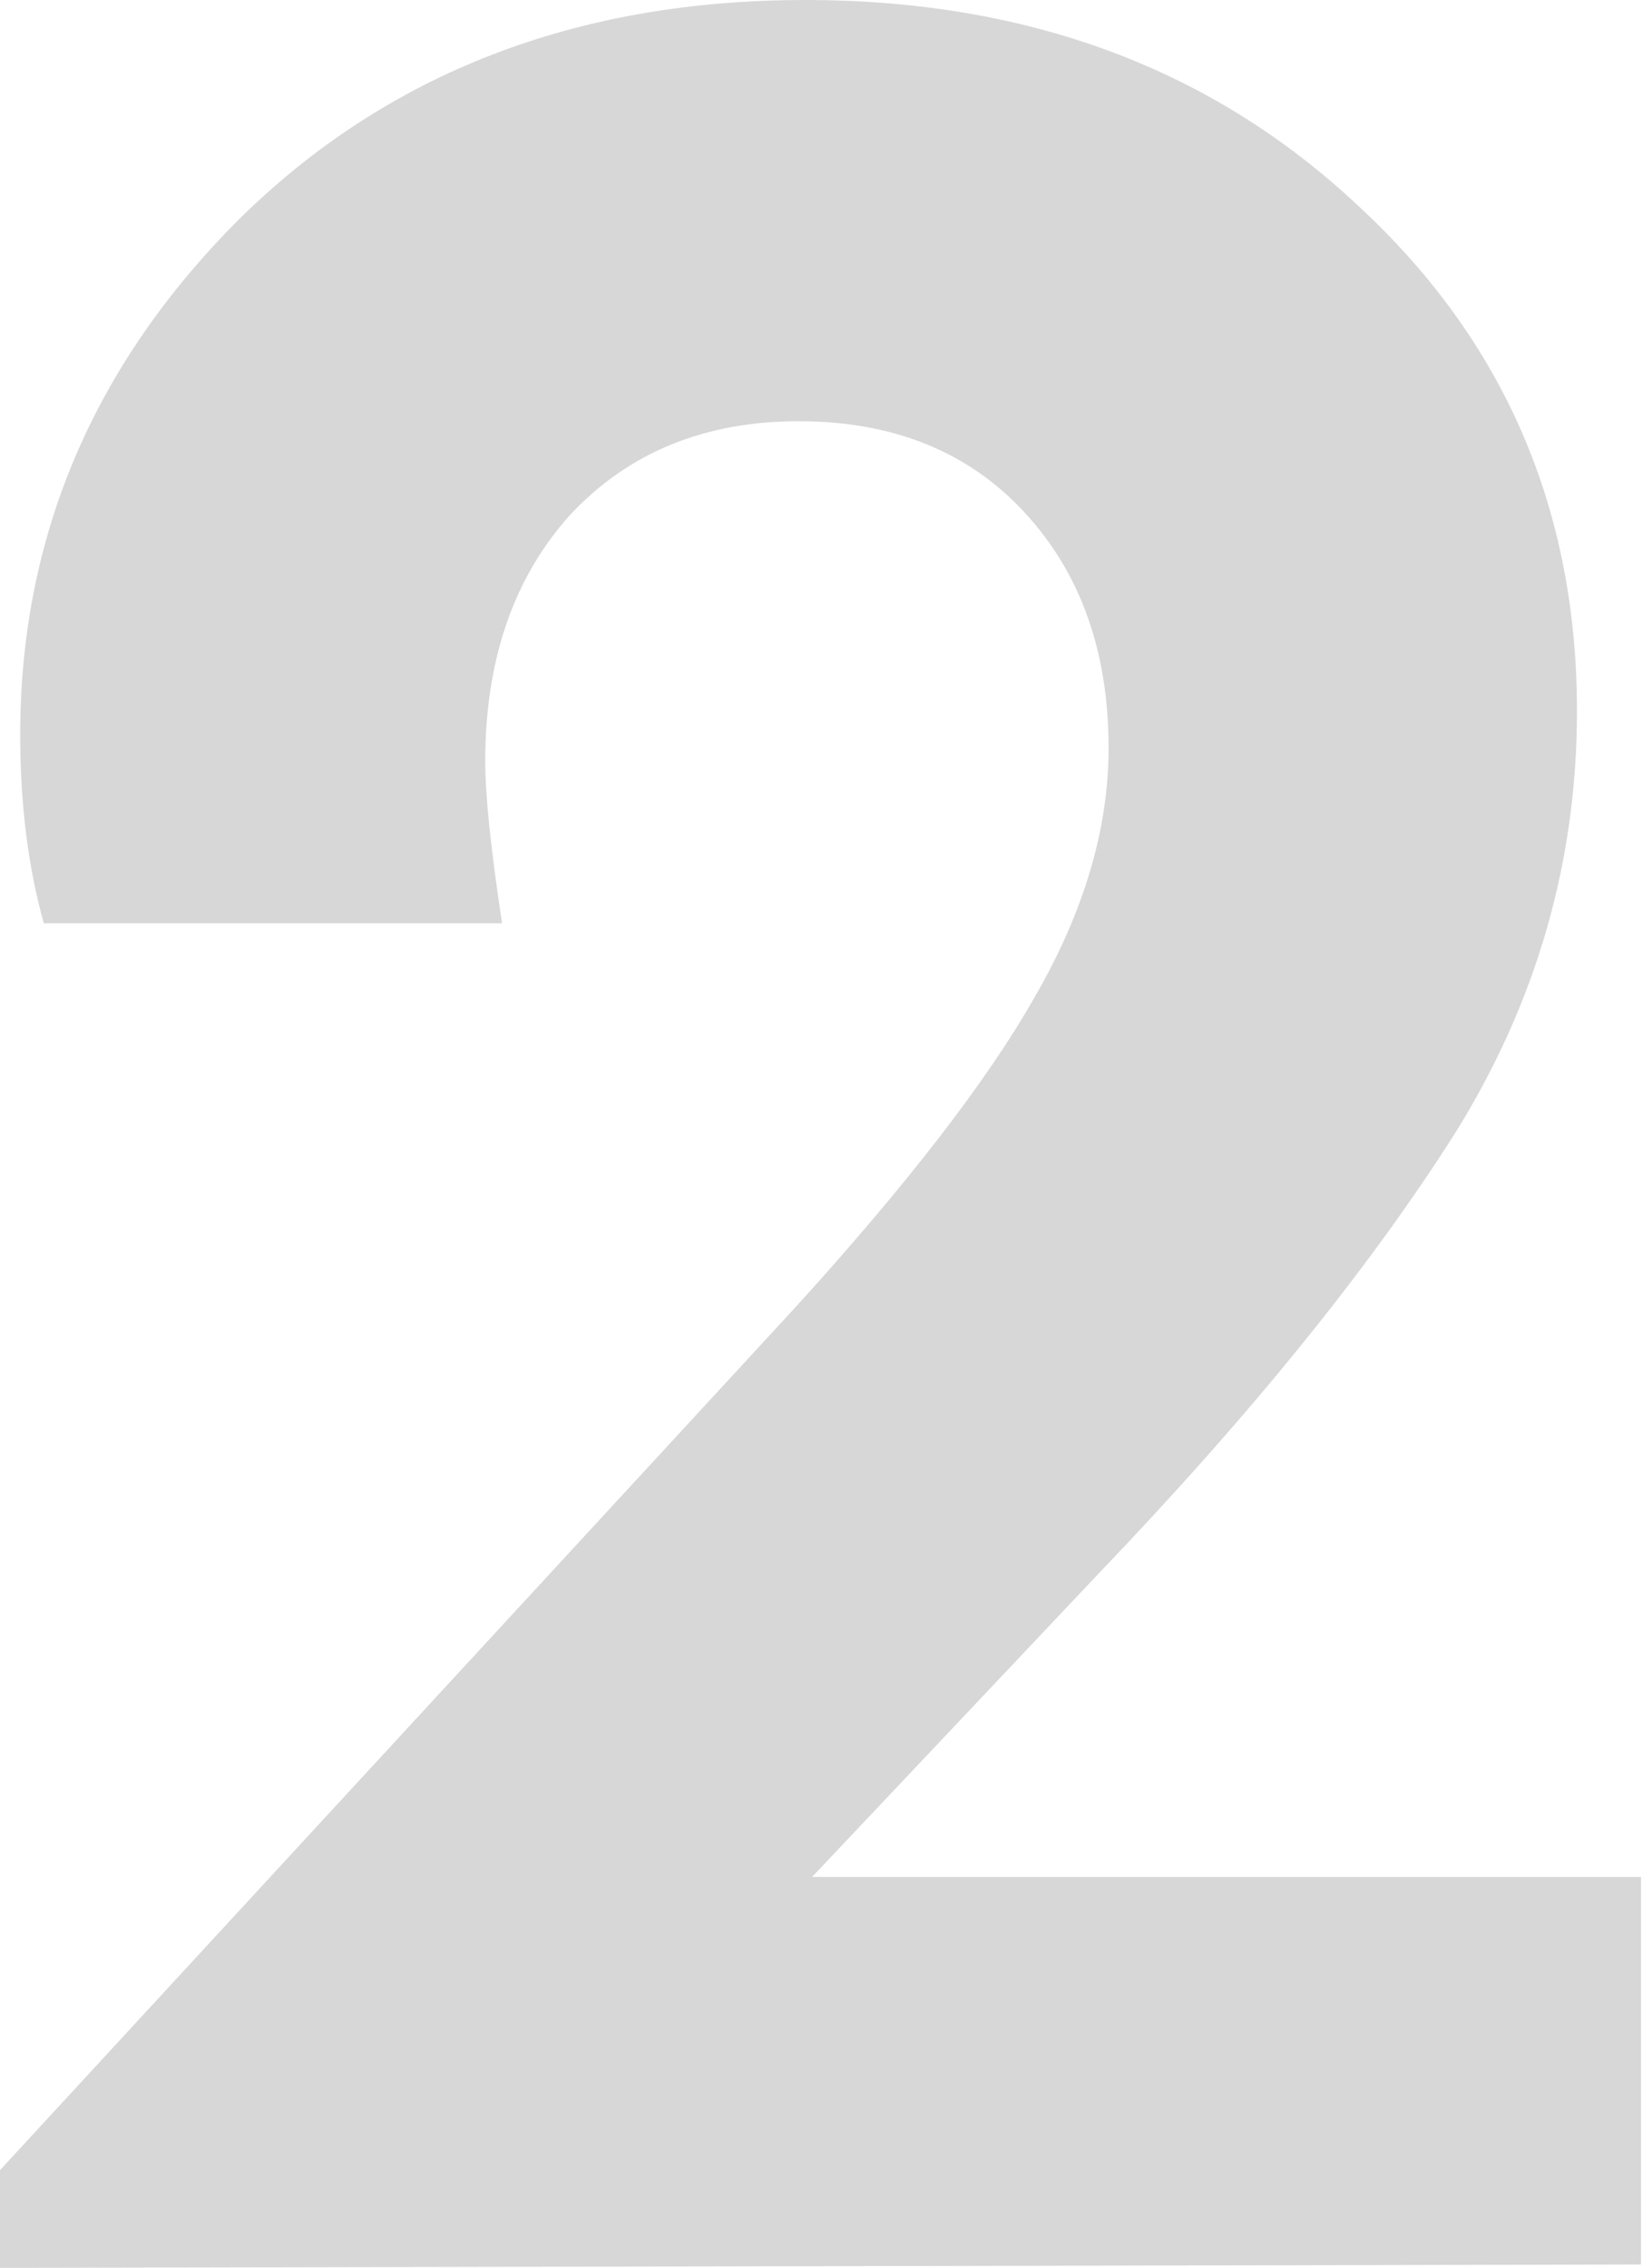 <svg width="110" height="151" viewBox="0 0 110 151" fill="none" xmlns="http://www.w3.org/2000/svg">
<path d="M54.073 124.973H109.267V150.776L0 151V144.493L52.951 87.055C60.43 78.828 65.74 71.948 68.881 66.413C72.172 60.729 73.817 55.195 73.817 49.81C73.817 43.378 71.948 38.143 68.208 34.104C64.469 30.065 59.458 28.046 53.175 28.046C46.893 28.046 41.807 30.14 37.918 34.328C34.179 38.517 32.309 43.976 32.309 50.707C32.309 52.951 32.683 56.541 33.431 61.477H2.917C1.87 57.737 1.346 53.549 1.346 48.912C1.346 35.749 6.208 24.307 15.93 14.584C25.802 4.861 38.367 0 53.624 0C68.432 0 80.698 4.562 90.421 13.687C100.143 22.661 105.004 33.88 105.004 47.342C105.004 57.364 102.312 66.712 96.927 75.388C91.243 84.363 83.316 94.16 73.144 104.78L54.073 124.973Z" fill="#D7D7D7"/>
</svg>
